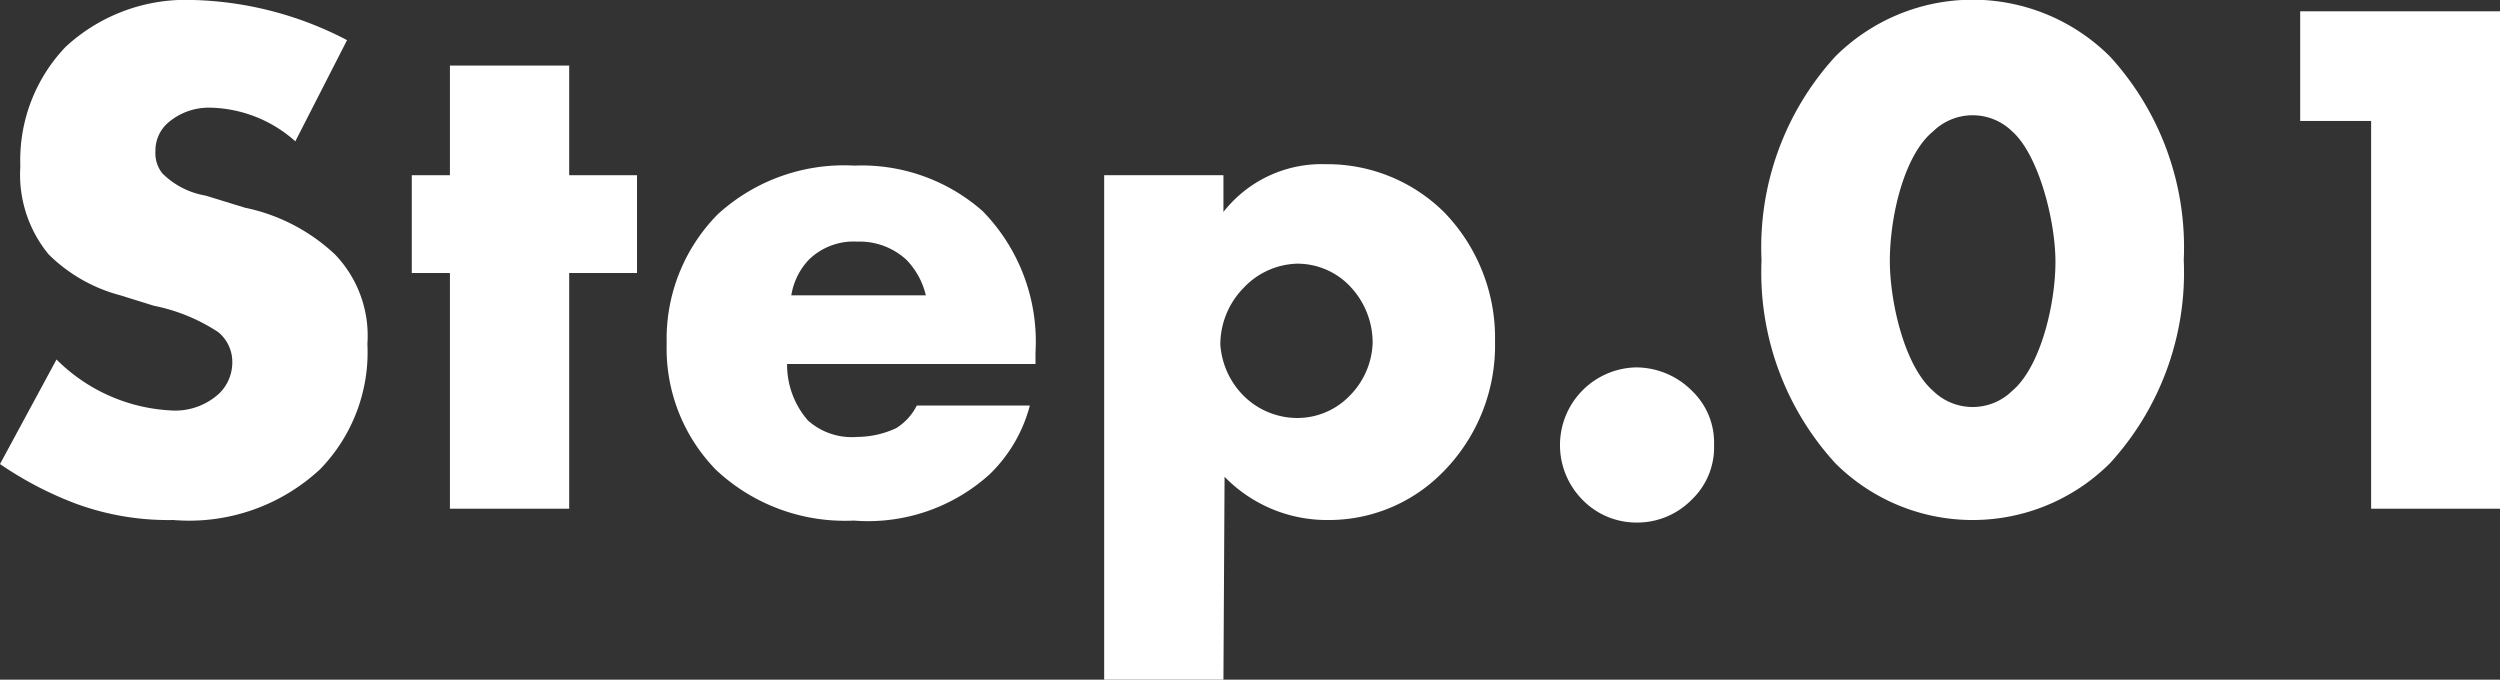 <svg xmlns="http://www.w3.org/2000/svg" viewBox="0 0 88.46 24.05"><rect x="0" y="0" width="88.46" height="24.05" fill="#333333" stroke="none"/><defs><style>.cls-1{fill:#fff;}</style></defs><title>img-step01</title><g id="レイヤー_2" data-name="レイヤー 2"><g id="文字"><path class="cls-1" d="M2,12.72a6.16,6.16,0,0,0,4,1.8,2.3,2.3,0,0,0,1.77-.61,1.54,1.54,0,0,0,.45-1.11,1.36,1.36,0,0,0-.5-1.05,6.43,6.43,0,0,0-2.27-.93l-1.19-.37A5.65,5.65,0,0,1,1.72,9a4.44,4.44,0,0,1-1-3.12A5.8,5.8,0,0,1,2.32,1.66,6.26,6.26,0,0,1,6.84,0a12.42,12.42,0,0,1,5.44,1.42L10.45,5a4.66,4.66,0,0,0-3-1.19,2.21,2.21,0,0,0-1.5.53,1.3,1.3,0,0,0-.45,1,1.15,1.15,0,0,0,.24.79,2.83,2.83,0,0,0,1.53.79l1.4.43A6.6,6.6,0,0,1,11.85,9,4.15,4.15,0,0,1,13,12.17a5.94,5.94,0,0,1-1.67,4.43,6.8,6.8,0,0,1-5.2,1.8,9.49,9.49,0,0,1-3.45-.58A12.67,12.67,0,0,1,0,16.42Z"/><path class="cls-1" d="M20.14,9.66V18H15.92V9.66H14.57V6.2h1.35V2.32h4.22V6.2h2.4V9.66Z"/><path class="cls-1" d="M36.64,12.88H27.85a3,3,0,0,0,.74,2,2.33,2.33,0,0,0,1.74.58,3.31,3.31,0,0,0,1.38-.31,2,2,0,0,0,.73-.8h4a5.23,5.23,0,0,1-1.42,2.43,6.41,6.41,0,0,1-4.81,1.64,6.66,6.66,0,0,1-4.88-1.8,6.14,6.14,0,0,1-1.74-4.46A6.27,6.27,0,0,1,25.4,7.58a6.62,6.62,0,0,1,4.83-1.72,6.47,6.47,0,0,1,4.54,1.61,6.6,6.6,0,0,1,1.87,5Zm-3.88-2.43a2.69,2.69,0,0,0-.69-1.26,2.44,2.44,0,0,0-1.74-.64,2.26,2.26,0,0,0-1.71.64A2.37,2.37,0,0,0,28,10.45Z"/><path class="cls-1" d="M43.29,24.05H39.07V6.2h4.22V7.5a4.41,4.41,0,0,1,3.62-1.69,5.87,5.87,0,0,1,4.2,1.71,6.39,6.39,0,0,1,1.79,4.57A6.36,6.36,0,0,1,51,16.76a5.64,5.64,0,0,1-4,1.64,5.05,5.05,0,0,1-3.67-1.53ZM44,10.19a2.87,2.87,0,0,0-.82,2A2.85,2.85,0,0,0,44,14a2.7,2.7,0,0,0,1.9.79A2.57,2.57,0,0,0,47.76,14a2.78,2.78,0,0,0,.81-1.88,2.9,2.9,0,0,0-.81-2,2.57,2.57,0,0,0-1.88-.79A2.7,2.7,0,0,0,44,10.19Z"/><path class="cls-1" d="M56,17.69A2.75,2.75,0,0,1,57.89,13a2.8,2.8,0,0,1,2,.85,2.53,2.53,0,0,1,.76,1.9,2.55,2.55,0,0,1-.79,1.93,2.7,2.7,0,0,1-1.93.81A2.66,2.66,0,0,1,56,17.69Z"/><path class="cls-1" d="M74.66,16.39a6.88,6.88,0,0,1-9.72,0,10,10,0,0,1-2.61-7.18A10,10,0,0,1,64.94,2a6.88,6.88,0,0,1,9.72,0,10,10,0,0,1,2.61,7.2A10,10,0,0,1,74.66,16.39ZM68.4,4.65c-1,.81-1.53,2.95-1.53,4.59,0,1.4.5,3.69,1.53,4.59a2,2,0,0,0,2.8,0c1-.84,1.53-3.06,1.53-4.56s-.61-3.81-1.53-4.62a2,2,0,0,0-2.8,0Z"/><path class="cls-1" d="M83.9,4.28H81.39V.4h7.07V18H83.9Z"/></g></g></svg>